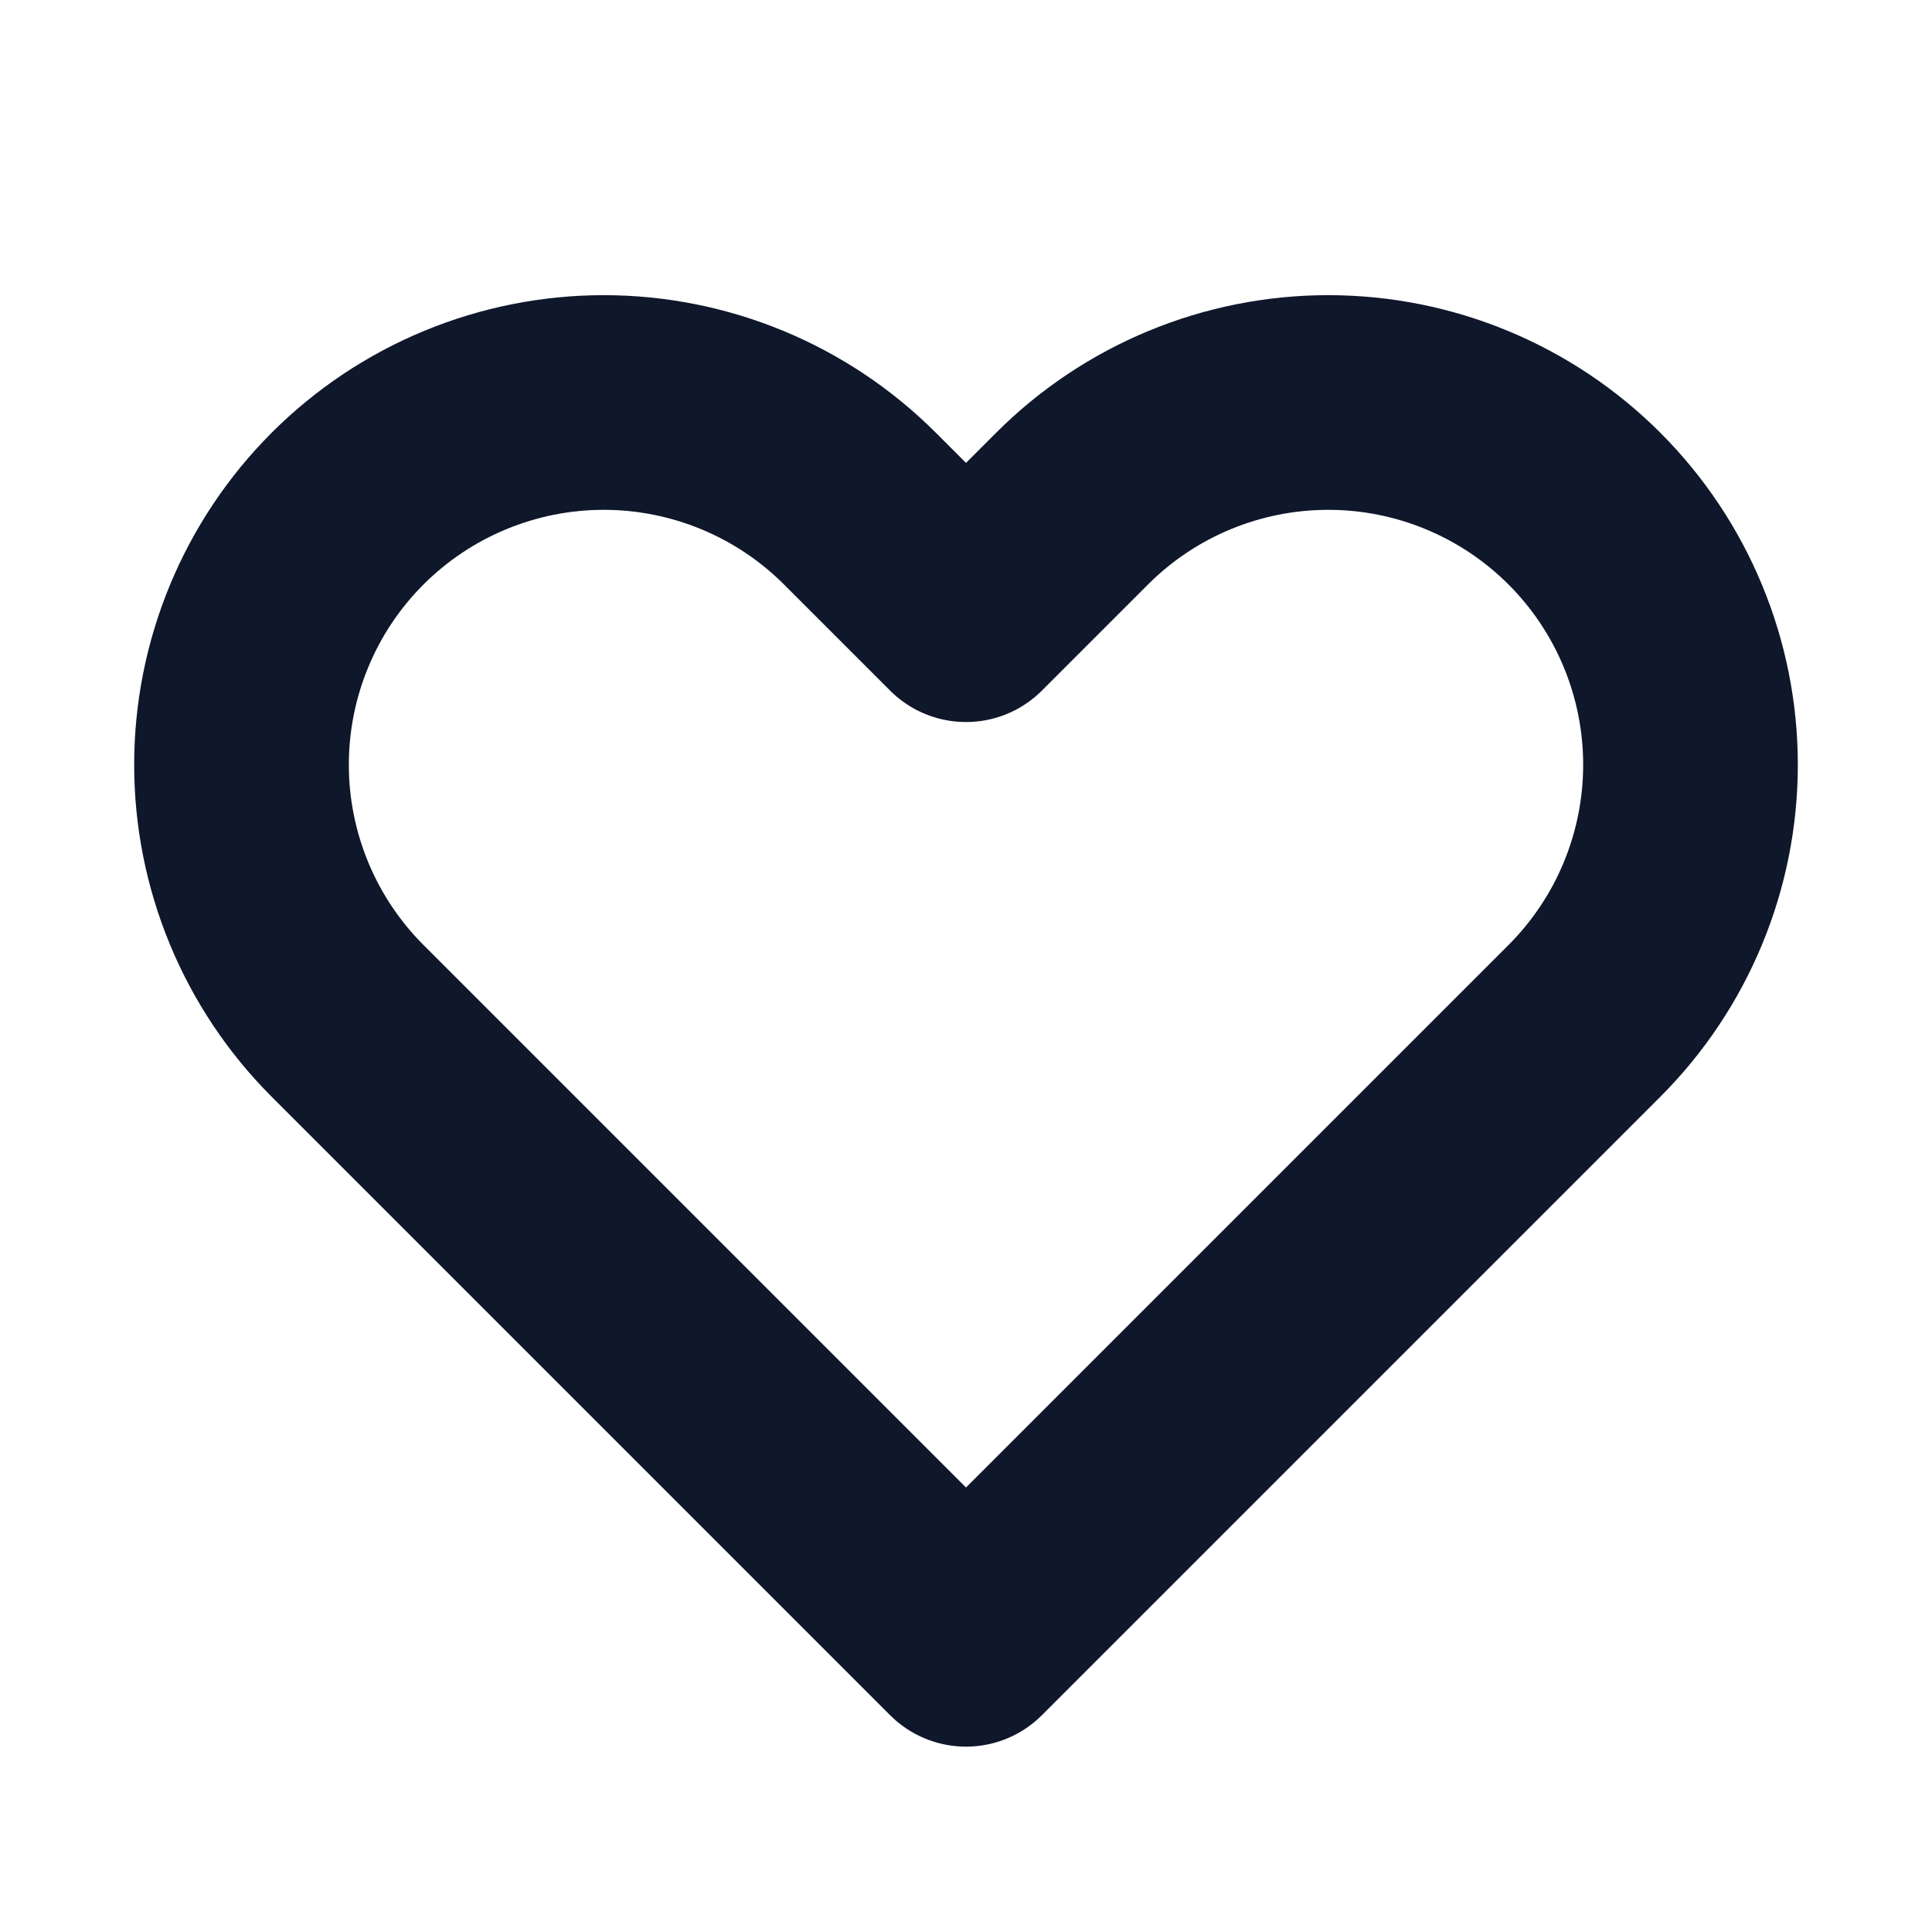 <svg width="36" height="36" viewBox="0 0 36 36" fill="none" xmlns="http://www.w3.org/2000/svg">
<path d="M5.014 11.667C5.353 10.848 5.85 10.104 6.477 9.477C7.104 8.85 7.848 8.353 8.667 8.014C9.486 7.675 10.364 7.5 11.25 7.5C12.136 7.5 13.014 7.675 13.833 8.014C14.652 8.353 15.396 8.85 16.023 9.477L18 11.454L19.977 9.477C21.243 8.211 22.96 7.5 24.75 7.5C26.54 7.5 28.257 8.211 29.523 9.477C30.789 10.743 31.5 12.46 31.5 14.25C31.5 16.04 30.789 17.757 29.523 19.023L18 30.546L6.477 19.023C5.85 18.396 5.353 17.652 5.014 16.833C4.675 16.014 4.5 15.136 4.5 14.25C4.5 13.364 4.675 12.486 5.014 11.667Z" stroke="#0F172A" stroke-width="4" stroke-linecap="round" stroke-linejoin="round"/>
</svg>
